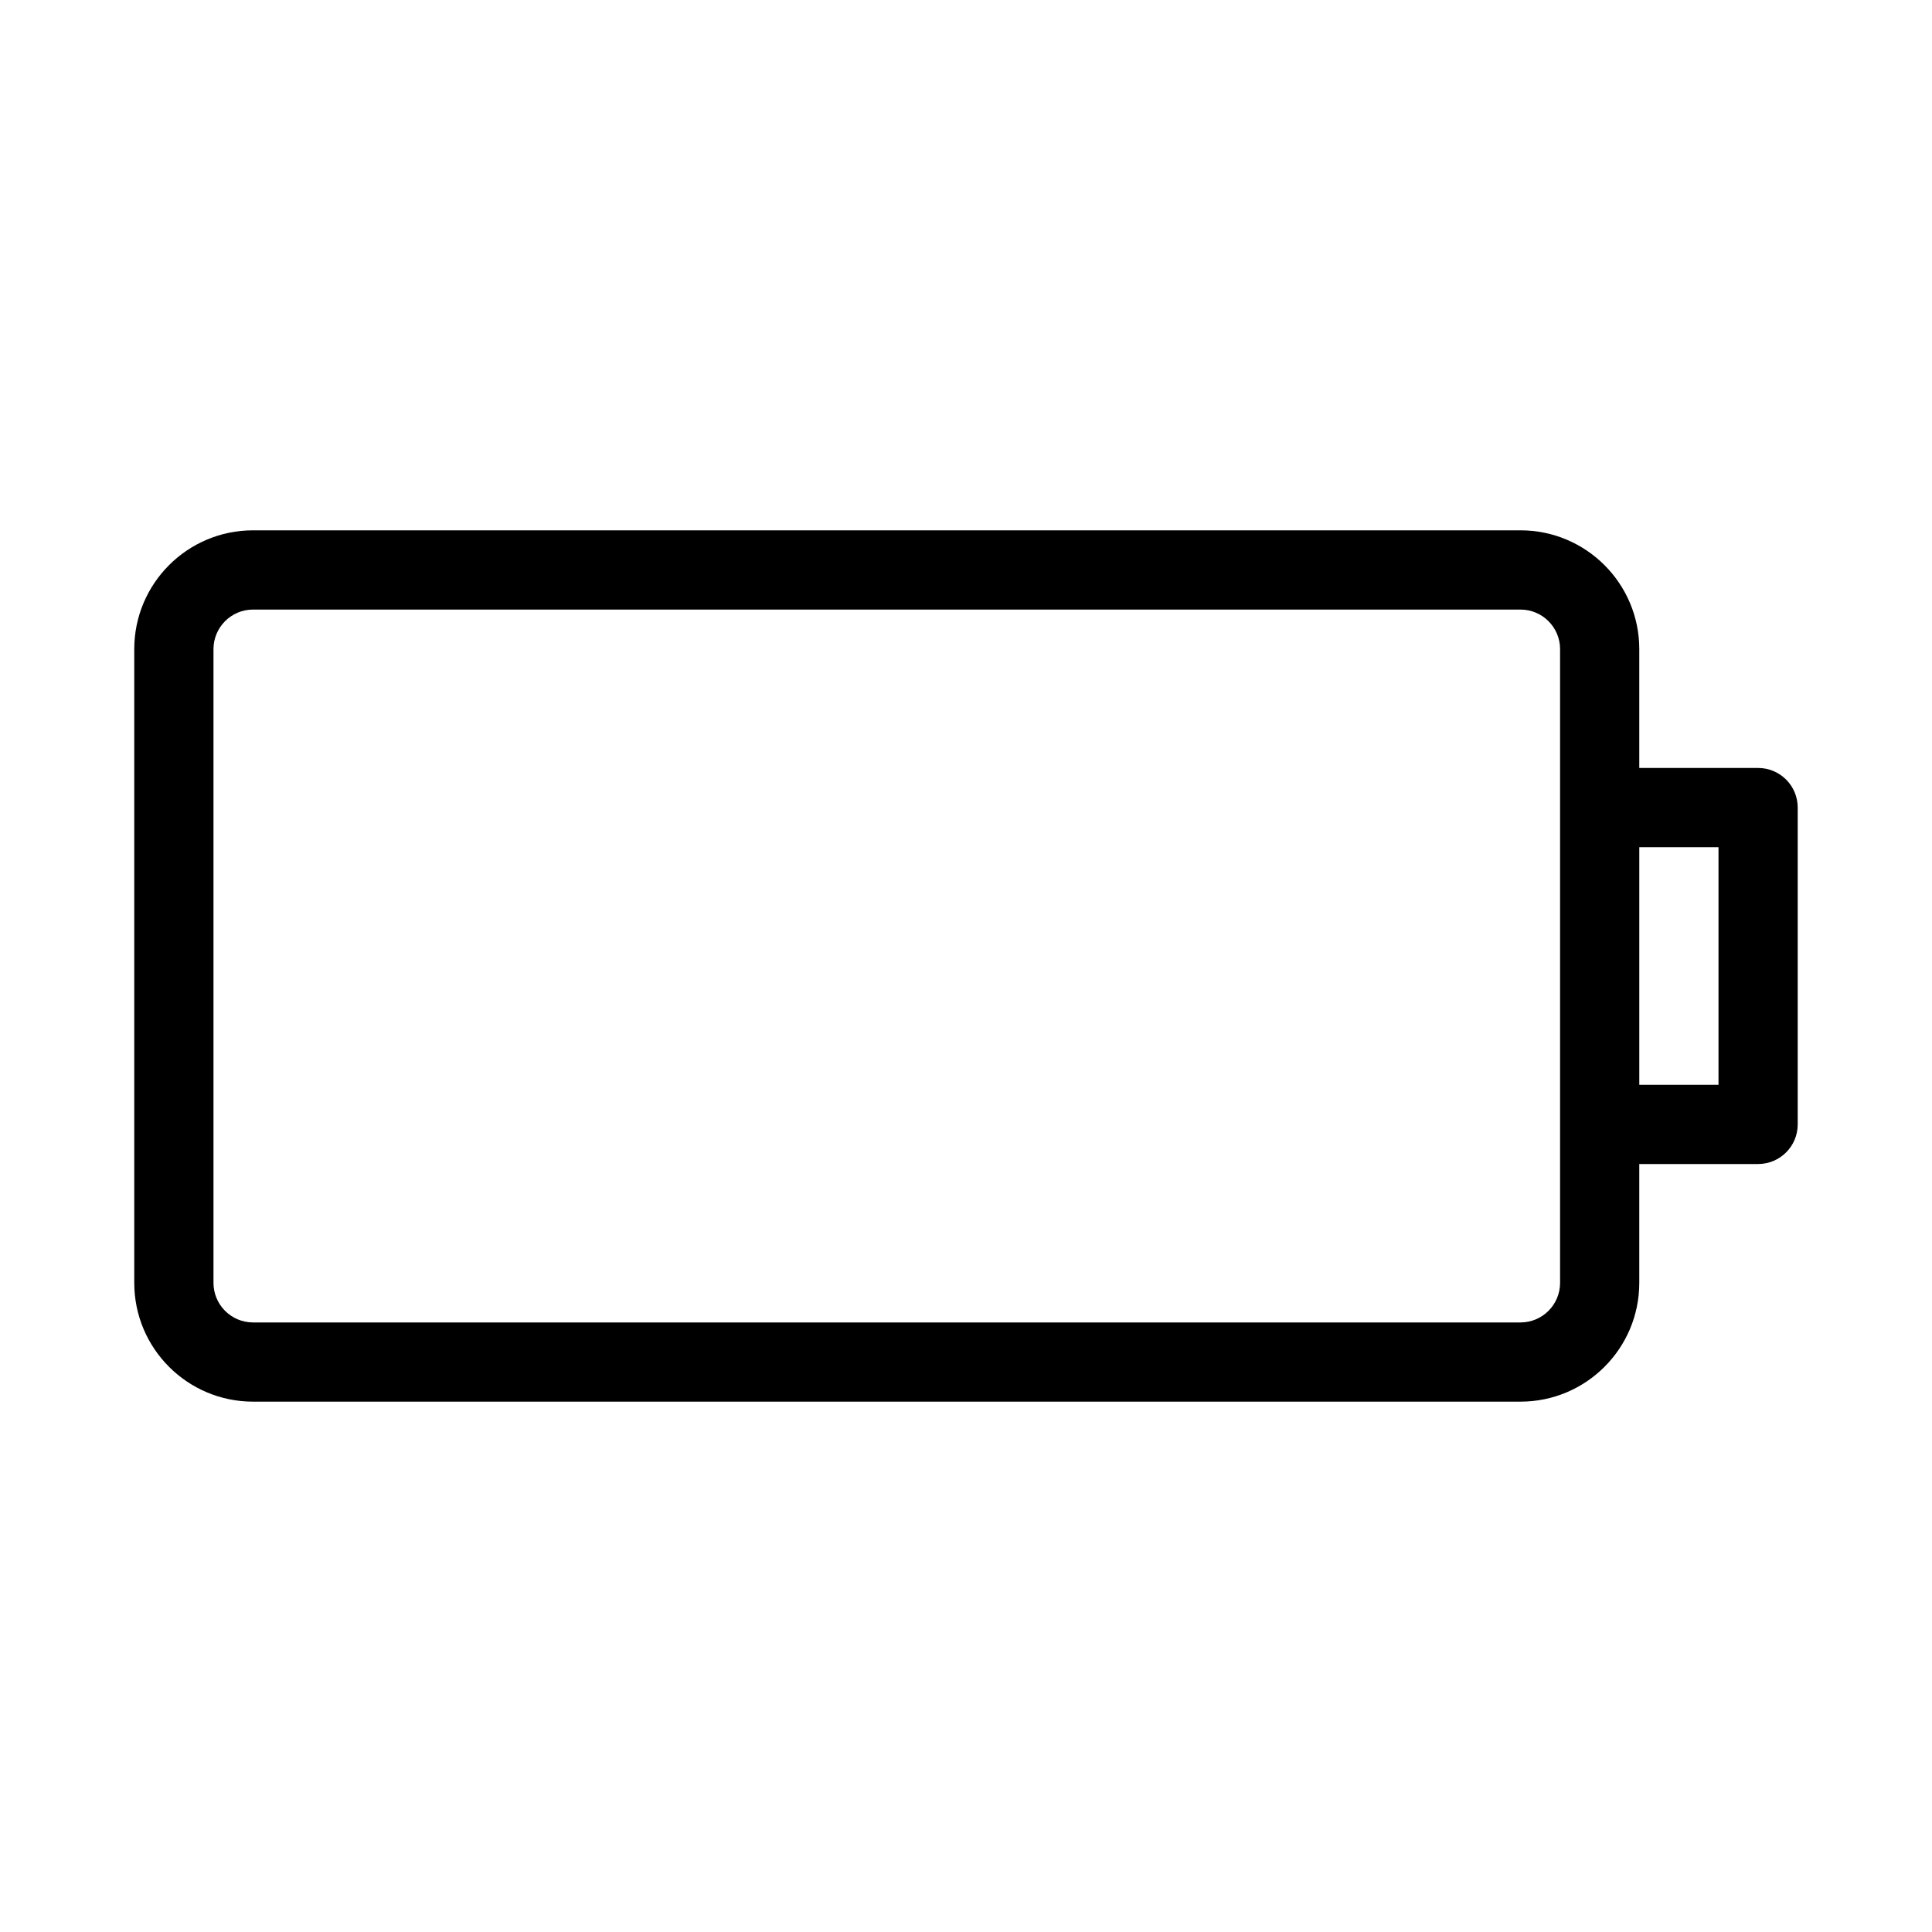 <?xml version="1.0" encoding="UTF-8"?>
<!-- Uploaded to: SVG Repo, www.svgrepo.com, Generator: SVG Repo Mixer Tools -->
<svg fill="#000000" width="800px" height="800px" version="1.1" viewBox="144 144 512 512" xmlns="http://www.w3.org/2000/svg">
 <path d="m179.58 316.03c0-17.391 14.098-31.488 31.488-31.488h335.87c17.391 0 31.488 14.098 31.488 31.488v31.488h31.488c5.797 0 10.496 4.699 10.496 10.496v83.969c0 5.793-4.699 10.496-10.496 10.496h-31.488v31.484c0 17.391-14.098 31.488-31.488 31.488h-335.87c-17.391 0-31.488-14.098-31.488-31.488zm398.85 115.46h20.992v-62.977h-20.992zm-20.992 52.477c0 5.797-4.699 10.496-10.496 10.496h-335.87c-5.797 0-10.496-4.699-10.496-10.496v-167.93c0-5.797 4.699-10.496 10.496-10.496h335.87c5.797 0 10.496 4.699 10.496 10.496z" fill-rule="evenodd"/>
</svg>